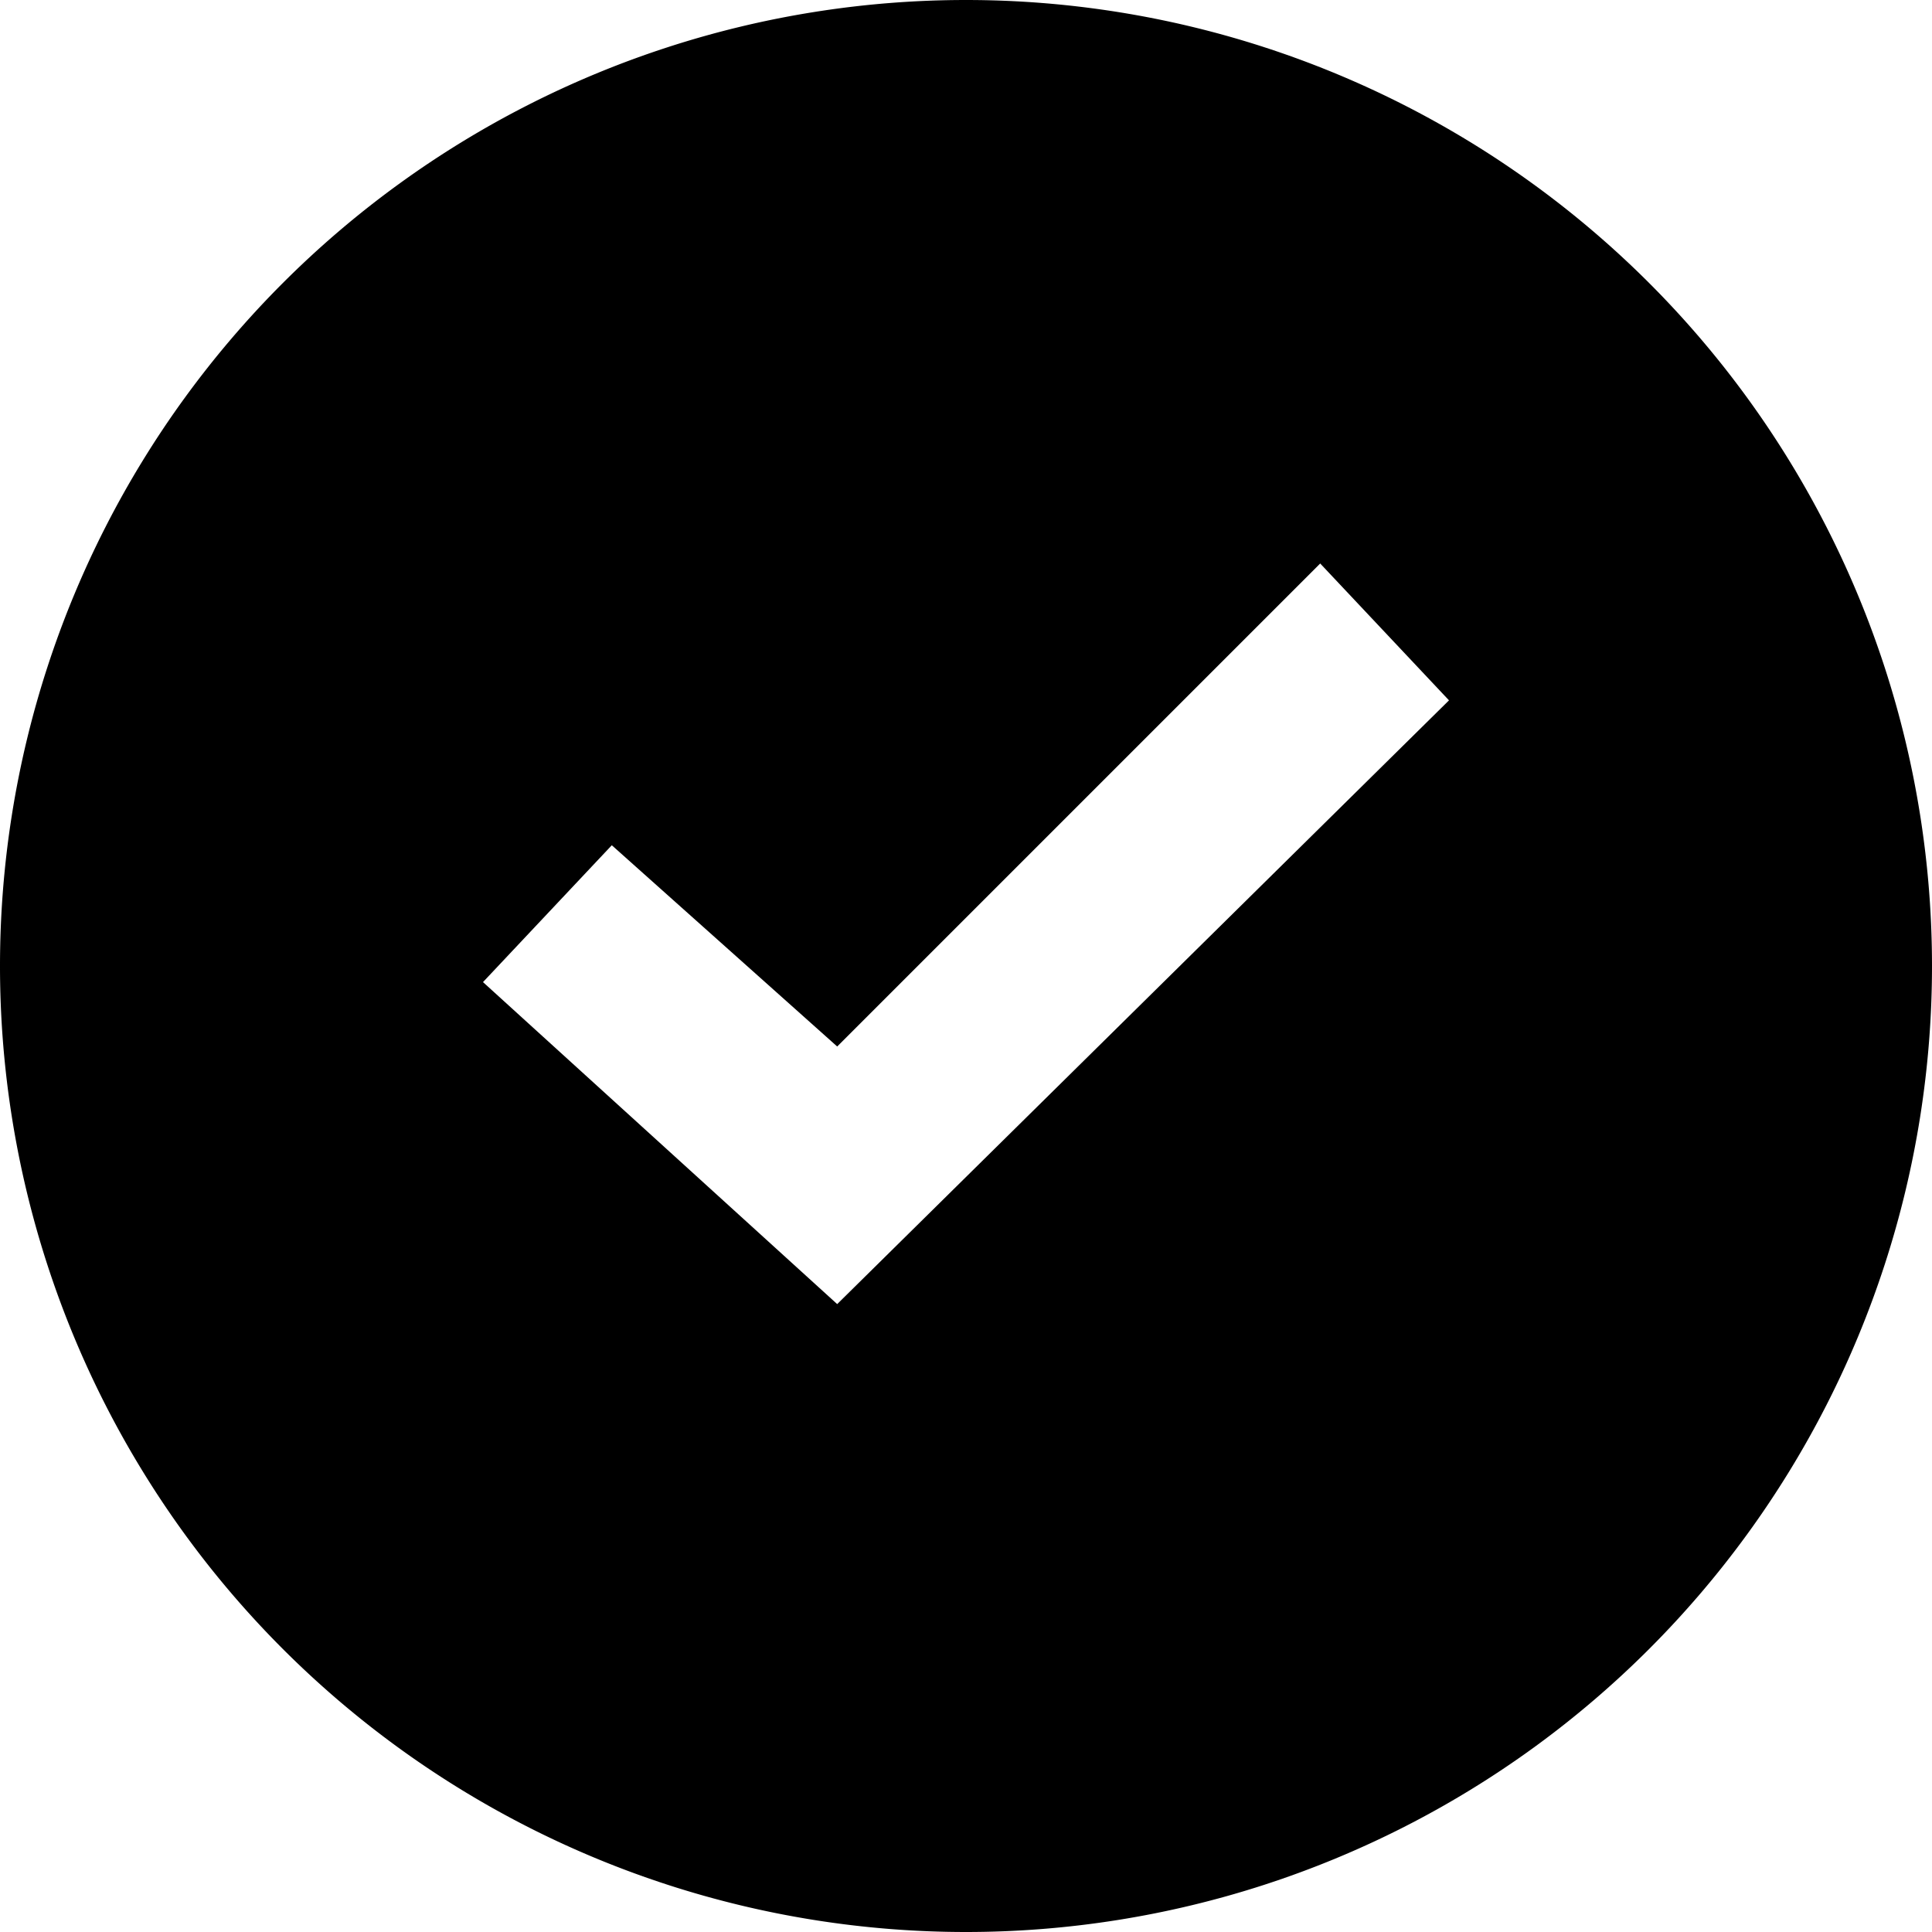<svg xmlns="http://www.w3.org/2000/svg" width="24" height="24" fill="none" viewBox="0 0 24 24"><path fill="#000000" fill-rule="evenodd" d="M12 24a12 12 0 1 0 0-24 12 12 0 0 0 0 24ZM7.6 10.5l2.8 2.5 6-6L18 8.7l-7.6 7.5-4.4-4 1.6-1.7Z" clip-rule="evenodd"/></svg>